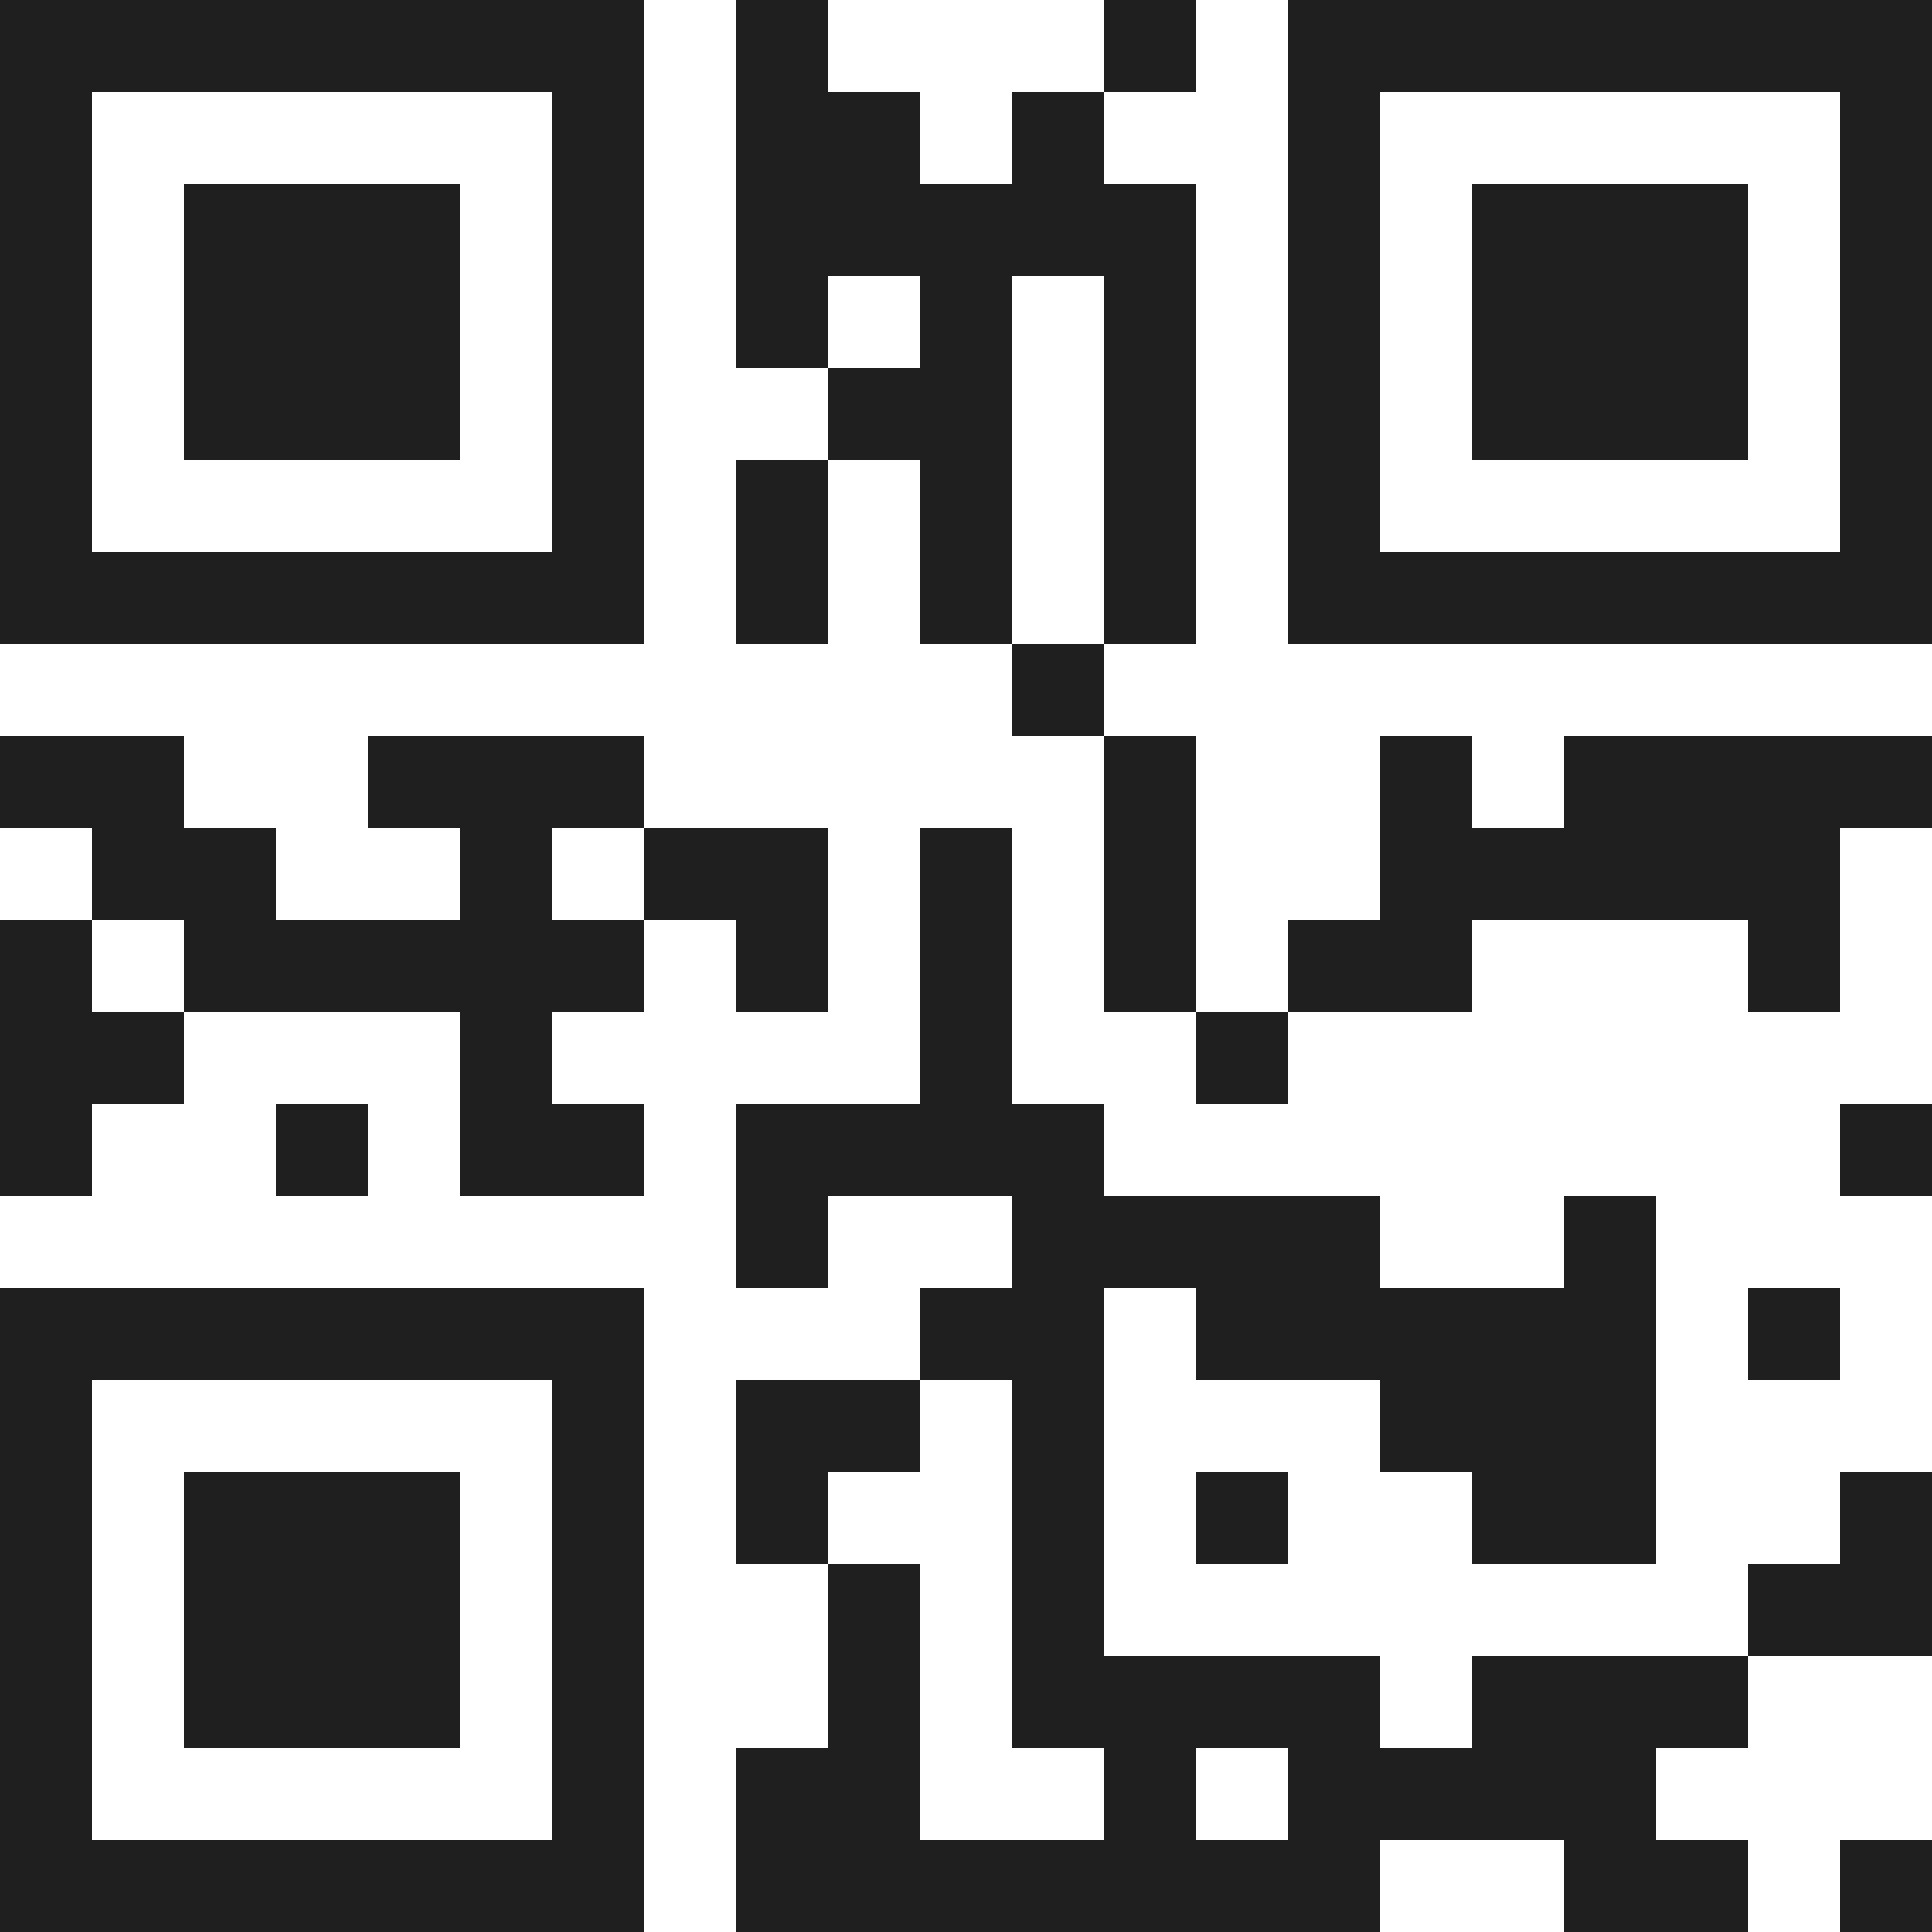 <svg xmlns="http://www.w3.org/2000/svg" viewBox="0 0 21 21" shape-rendering="crispEdges"><path fill="#ffffff" d="M0 0h21v21H0z"/><path stroke="#1f1f1f" d="M0 0.5h7m1 0h1m3 0h1m1 0h7M0 1.5h1m5 0h1m1 0h2m1 0h1m2 0h1m5 0h1M0 2.5h1m1 0h3m1 0h1m1 0h5m1 0h1m1 0h3m1 0h1M0 3.5h1m1 0h3m1 0h1m1 0h1m1 0h1m1 0h1m1 0h1m1 0h3m1 0h1M0 4.5h1m1 0h3m1 0h1m2 0h2m1 0h1m1 0h1m1 0h3m1 0h1M0 5.5h1m5 0h1m1 0h1m1 0h1m1 0h1m1 0h1m5 0h1M0 6.5h7m1 0h1m1 0h1m1 0h1m1 0h7M11 7.5h1M0 8.5h2m2 0h3m5 0h1m2 0h1m1 0h4M1 9.5h2m2 0h1m1 0h2m1 0h1m1 0h1m2 0h5M0 10.5h1m1 0h5m1 0h1m1 0h1m1 0h1m1 0h2m3 0h1M0 11.5h2m3 0h1m4 0h1m2 0h1M0 12.5h1m2 0h1m1 0h2m1 0h4m8 0h1M8 13.5h1m2 0h4m2 0h1M0 14.5h7m3 0h2m1 0h5m1 0h1M0 15.5h1m5 0h1m1 0h2m1 0h1m3 0h3M0 16.5h1m1 0h3m1 0h1m1 0h1m2 0h1m1 0h1m2 0h2m2 0h1M0 17.5h1m1 0h3m1 0h1m2 0h1m1 0h1m7 0h2M0 18.5h1m1 0h3m1 0h1m2 0h1m1 0h4m1 0h3M0 19.5h1m5 0h1m1 0h2m2 0h1m1 0h4M0 20.5h7m1 0h7m2 0h2m1 0h1"/></svg>
